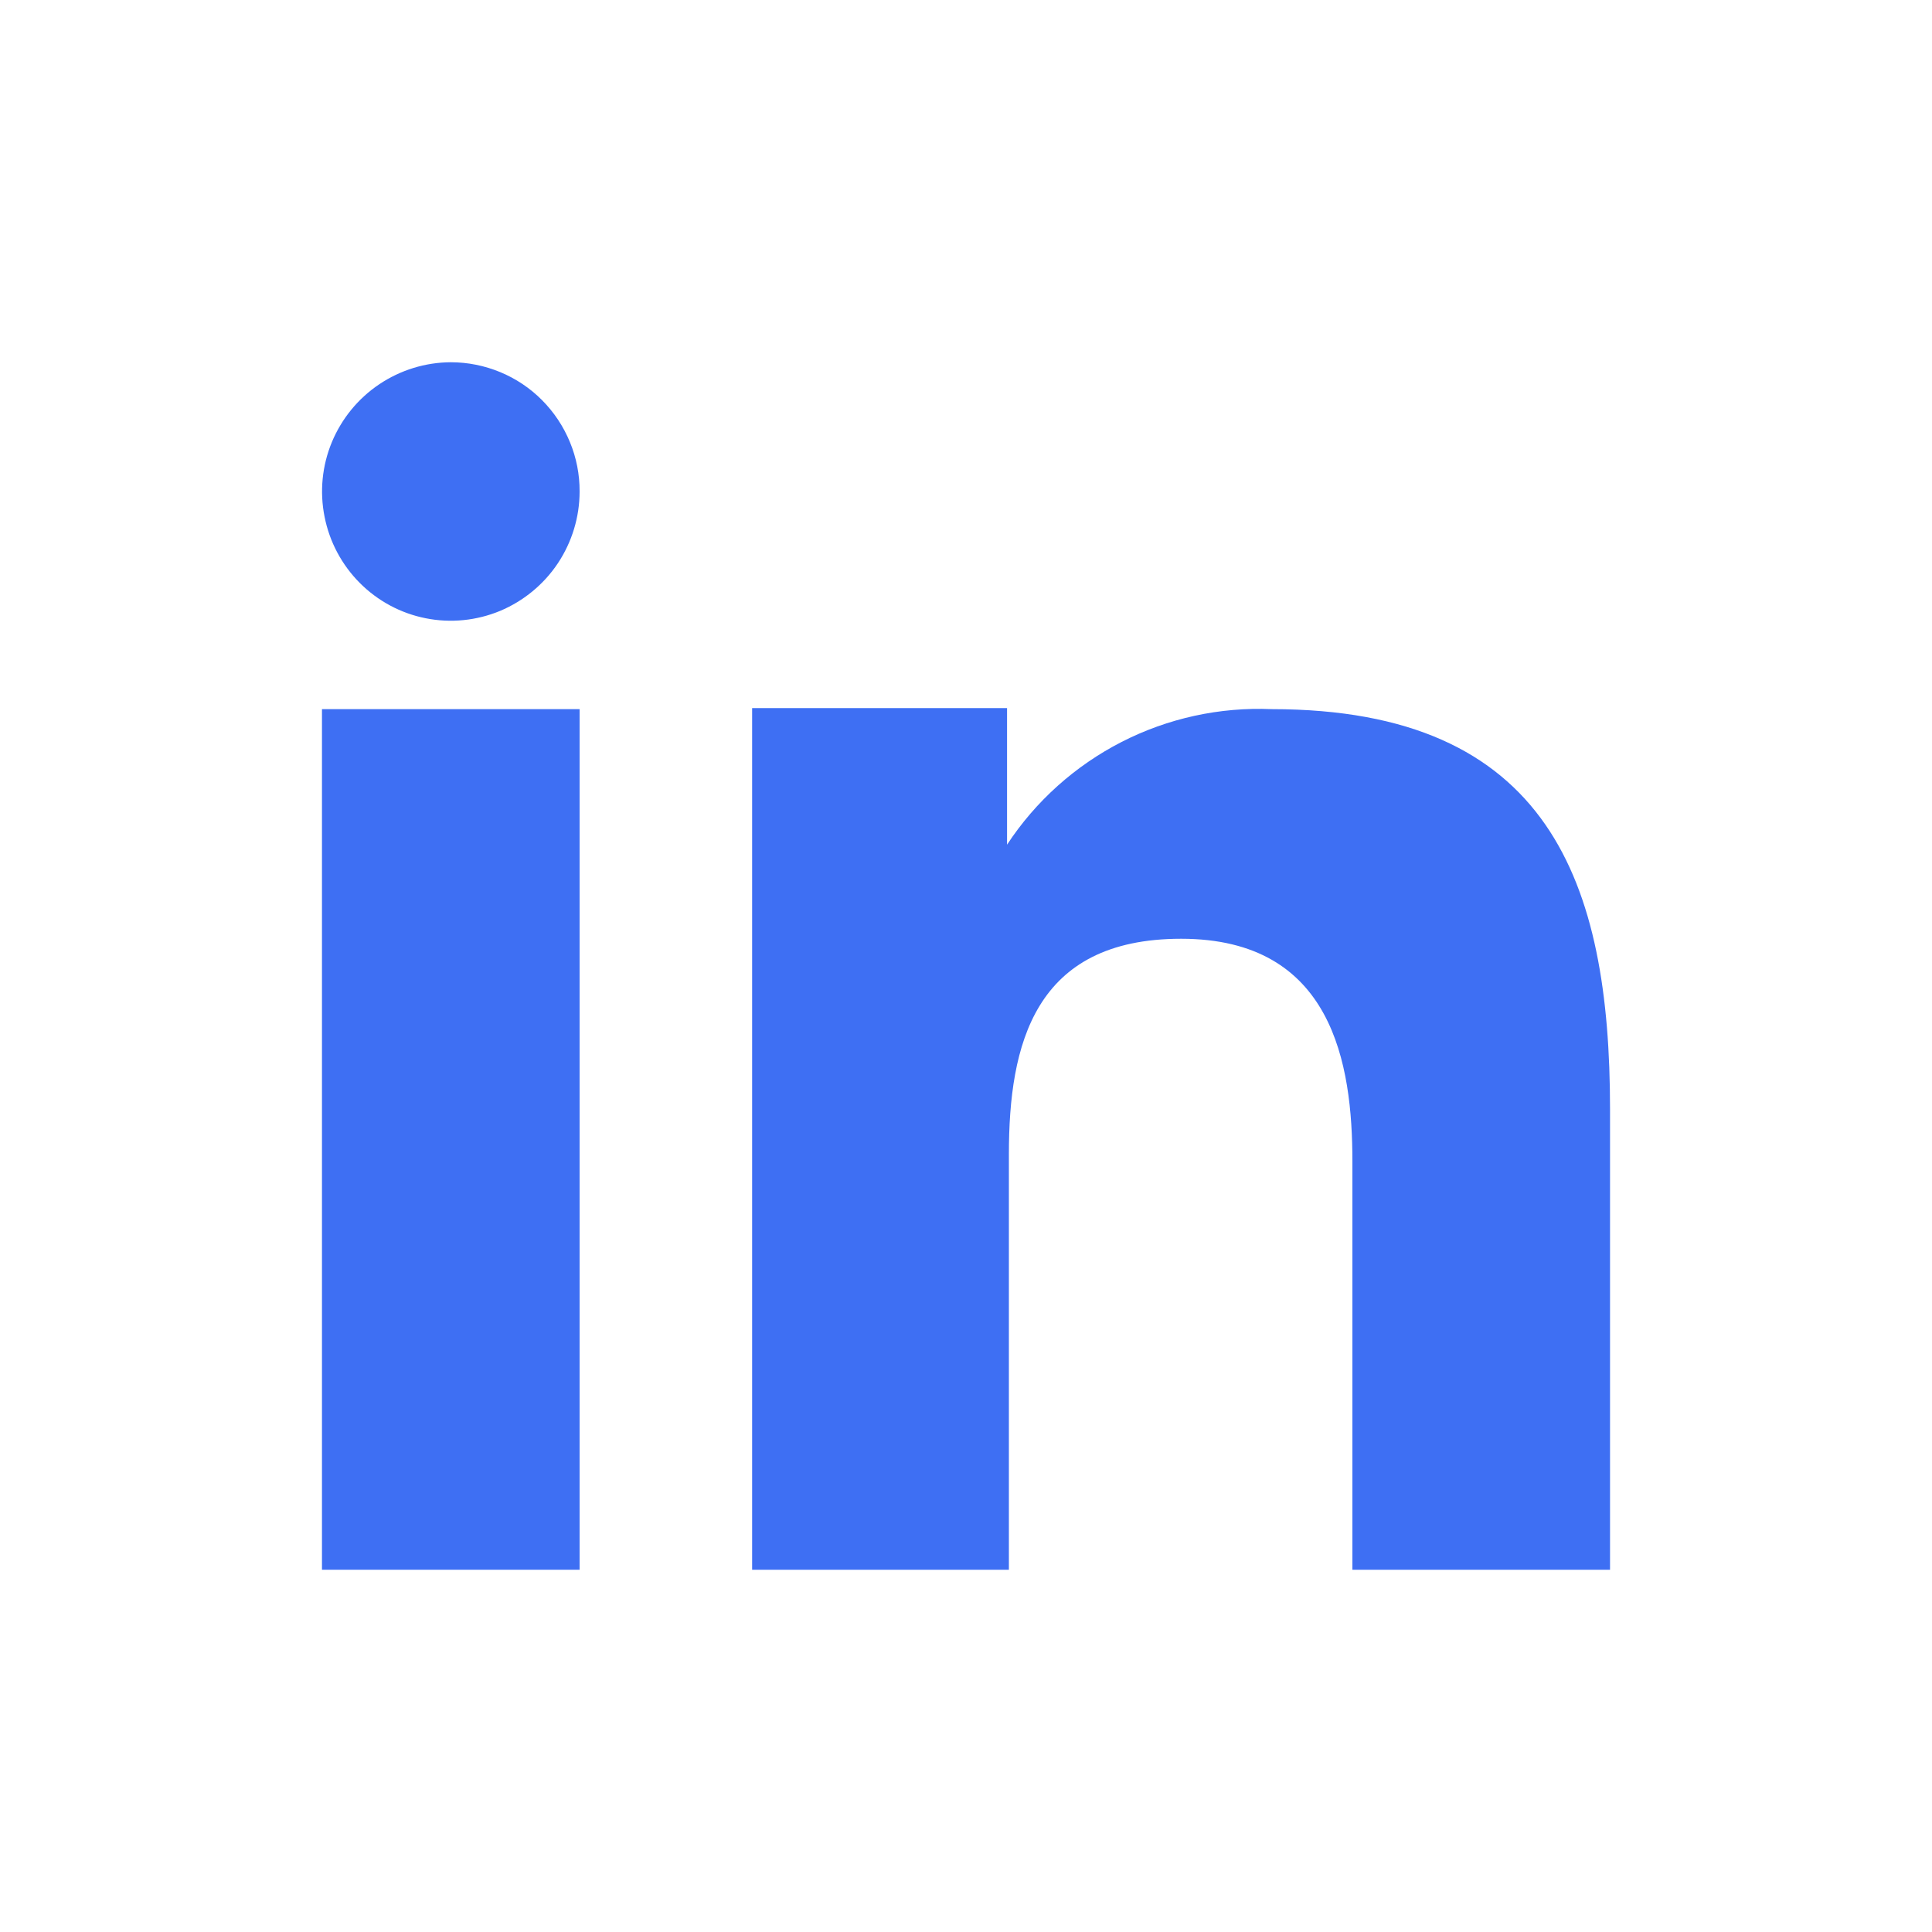 <svg width="20" height="20" viewBox="0 0 20 20" fill="none" xmlns="http://www.w3.org/2000/svg">
<path fill-rule="evenodd" clip-rule="evenodd" d="M10.425 7.33V8.744C10.721 8.293 11.13 7.927 11.61 7.681C12.09 7.435 12.626 7.318 13.165 7.341C16.044 7.341 16.667 9.141 16.667 11.482V16.25H14V12.023C14 11.015 13.797 9.718 12.227 9.718C10.704 9.718 10.444 10.816 10.444 11.948V16.25H7.786V7.33H10.425ZM6 5.088C6 5.353 5.921 5.611 5.775 5.831C5.629 6.05 5.42 6.222 5.177 6.324C4.933 6.425 4.665 6.452 4.406 6.4C4.148 6.349 3.91 6.221 3.724 6.034C3.538 5.847 3.411 5.609 3.36 5.35C3.308 5.091 3.334 4.822 3.435 4.578C3.536 4.334 3.707 4.125 3.926 3.978C4.145 3.831 4.403 3.751 4.667 3.75C4.842 3.75 5.016 3.785 5.178 3.852C5.34 3.919 5.488 4.018 5.611 4.142C5.735 4.267 5.833 4.414 5.9 4.577C5.967 4.739 6.001 4.913 6 5.088Z" fill="#3E6FF3"/>
<path d="M6 7.341H3.333V16.25H6V7.341Z" fill="#3E6FF3"/>
</svg>
